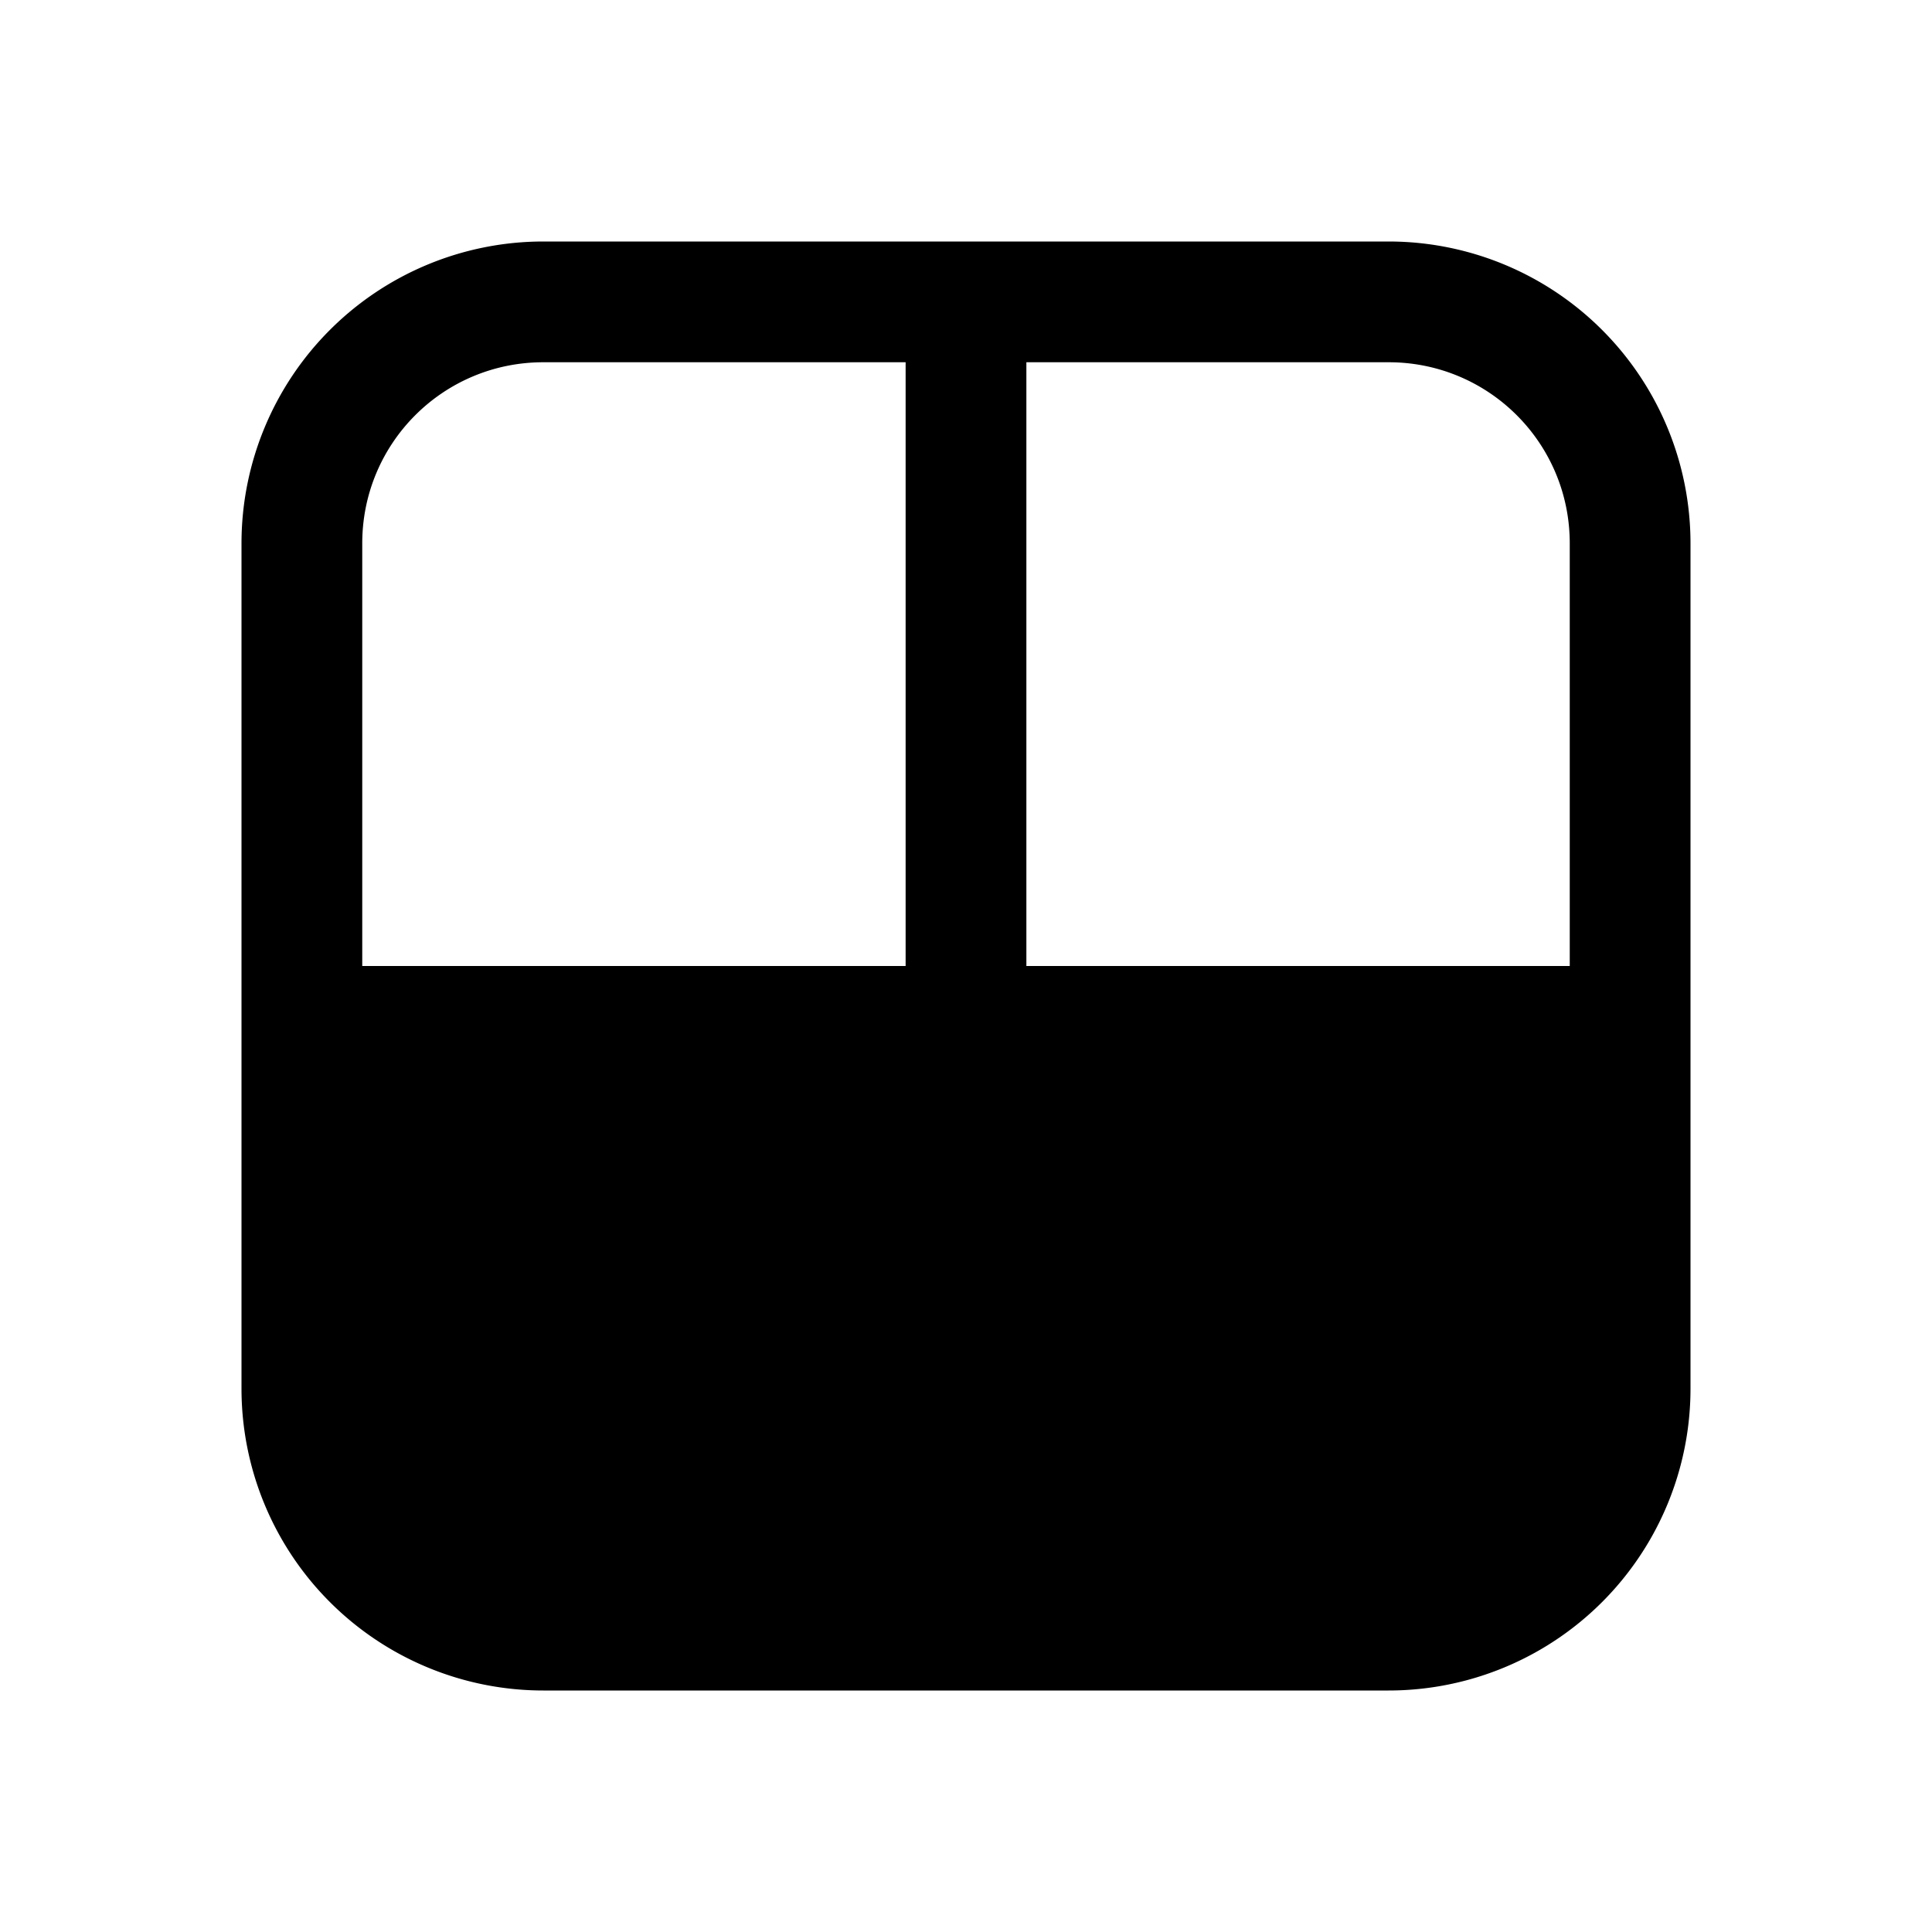 <svg width="16" height="16" viewBox="0 0 16 16" xmlns="http://www.w3.org/2000/svg"><path d="M2 4.5A2.5 2.5 0 0 1 4.5 2h7A2.5 2.5 0 0 1 14 4.5v7a2.5 2.5 0 0 1-2.5 2.5h-7A2.5 2.5 0 0 1 2 11.5v-7ZM4.5 3C3.67 3 3 3.67 3 4.5V8h4.5V3h-3Zm4 0v5H13V4.5c0-.83-.67-1.5-1.5-1.5h-3Z"/></svg>
